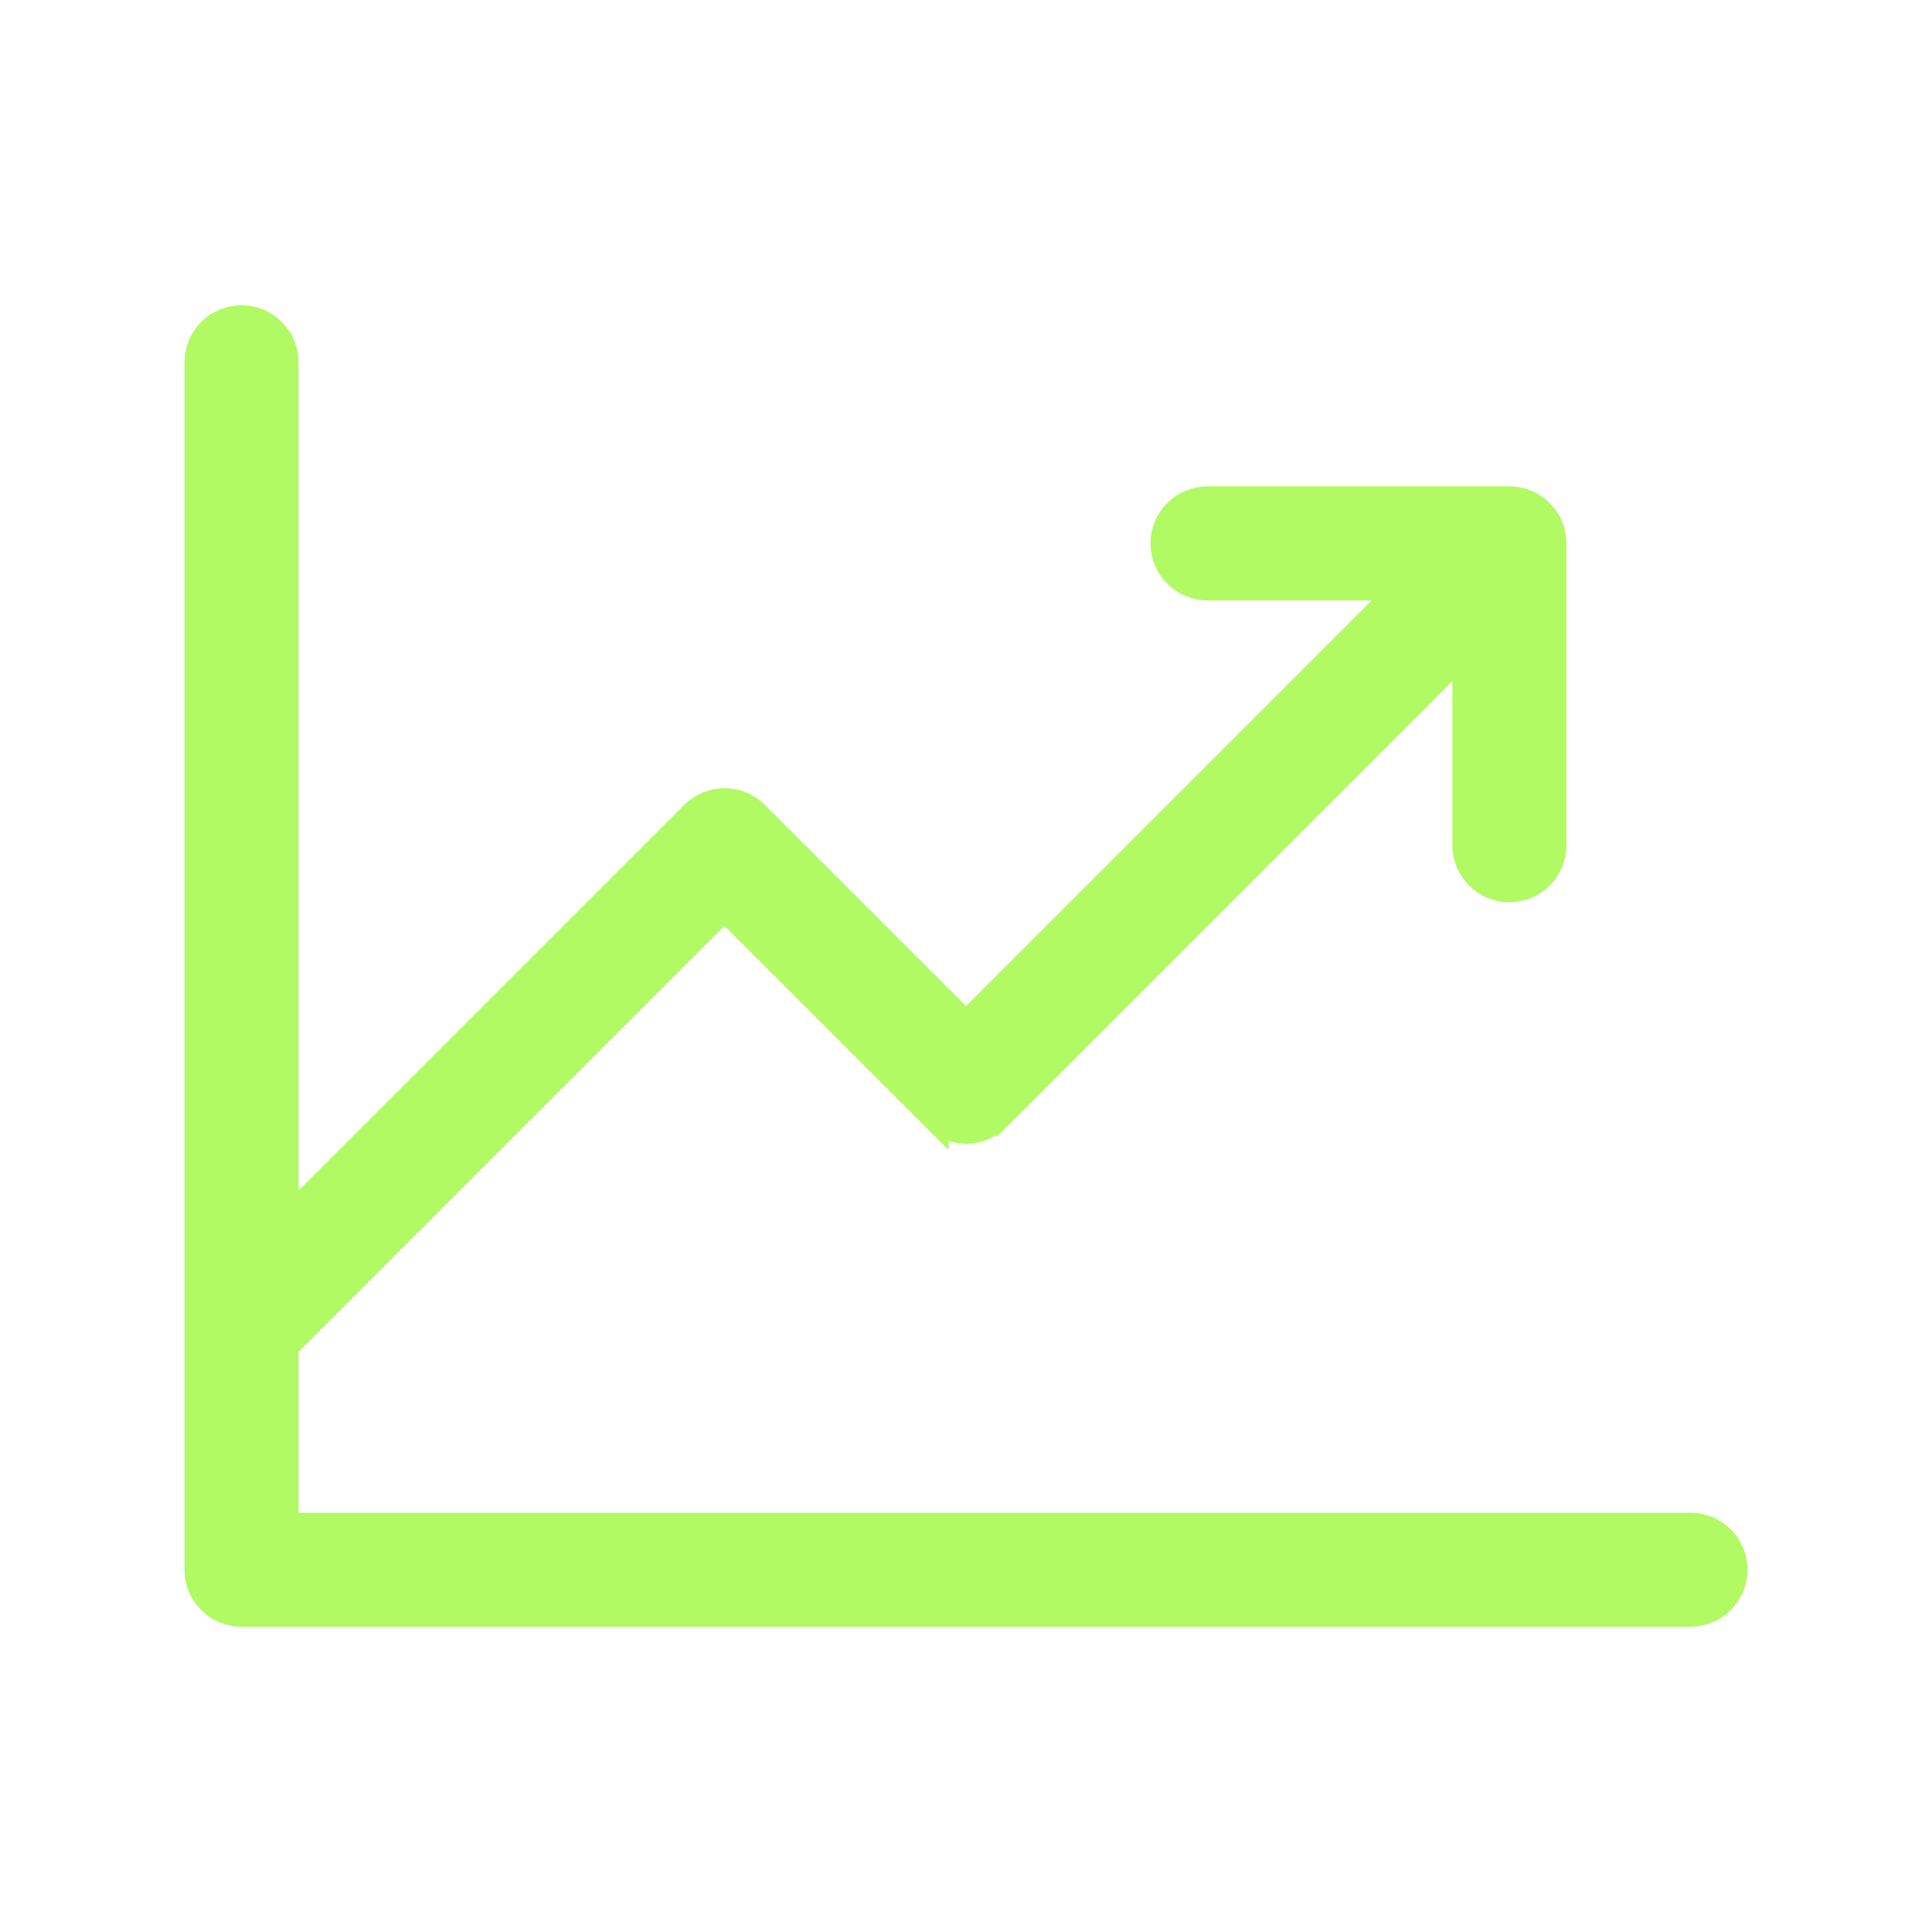 <svg width="36" height="36" viewBox="0 0 36 36" fill="none" xmlns="http://www.w3.org/2000/svg">
<path d="M4.5 5.938C4.715 5.938 4.922 6.023 5.074 6.176C5.227 6.328 5.312 6.535 5.312 6.75V22.787L12.925 15.175C13 15.099 13.09 15.04 13.188 14.999C13.287 14.958 13.393 14.938 13.5 14.938C13.607 14.938 13.713 14.958 13.812 14.999C13.91 15.04 13.999 15.1 14.074 15.175H14.075L18 19.1L26.163 10.938H22.5C22.285 10.938 22.078 10.852 21.926 10.699C21.773 10.547 21.688 10.341 21.688 10.125C21.688 9.91 21.773 9.703 21.926 9.551C22.078 9.398 22.285 9.312 22.5 9.312H28.125C28.34 9.312 28.547 9.398 28.699 9.551C28.852 9.703 28.938 9.91 28.938 10.125V15.75C28.938 15.966 28.852 16.172 28.699 16.324C28.547 16.477 28.34 16.562 28.125 16.562C27.91 16.562 27.703 16.477 27.551 16.324C27.398 16.172 27.312 15.966 27.312 15.75V12.087L18.575 20.825L18.574 20.824C18.499 20.9 18.41 20.96 18.311 21.001C18.213 21.042 18.107 21.062 18 21.062C17.893 21.062 17.787 21.042 17.689 21.001C17.59 20.96 17.5 20.9 17.425 20.824V20.825L13.499 16.899L5.312 25.087V28.438H31.5C31.715 28.438 31.922 28.523 32.074 28.676C32.227 28.828 32.312 29.035 32.312 29.25C32.312 29.465 32.227 29.672 32.074 29.824C31.922 29.977 31.715 30.062 31.5 30.062H4.5C4.285 30.062 4.078 29.977 3.926 29.824C3.773 29.672 3.688 29.465 3.688 29.25V6.75C3.688 6.535 3.773 6.328 3.926 6.176C4.078 6.023 4.285 5.938 4.5 5.938Z" fill="#B1FA63" stroke="#B1FA63" stroke-width="0.5"/>
</svg>
